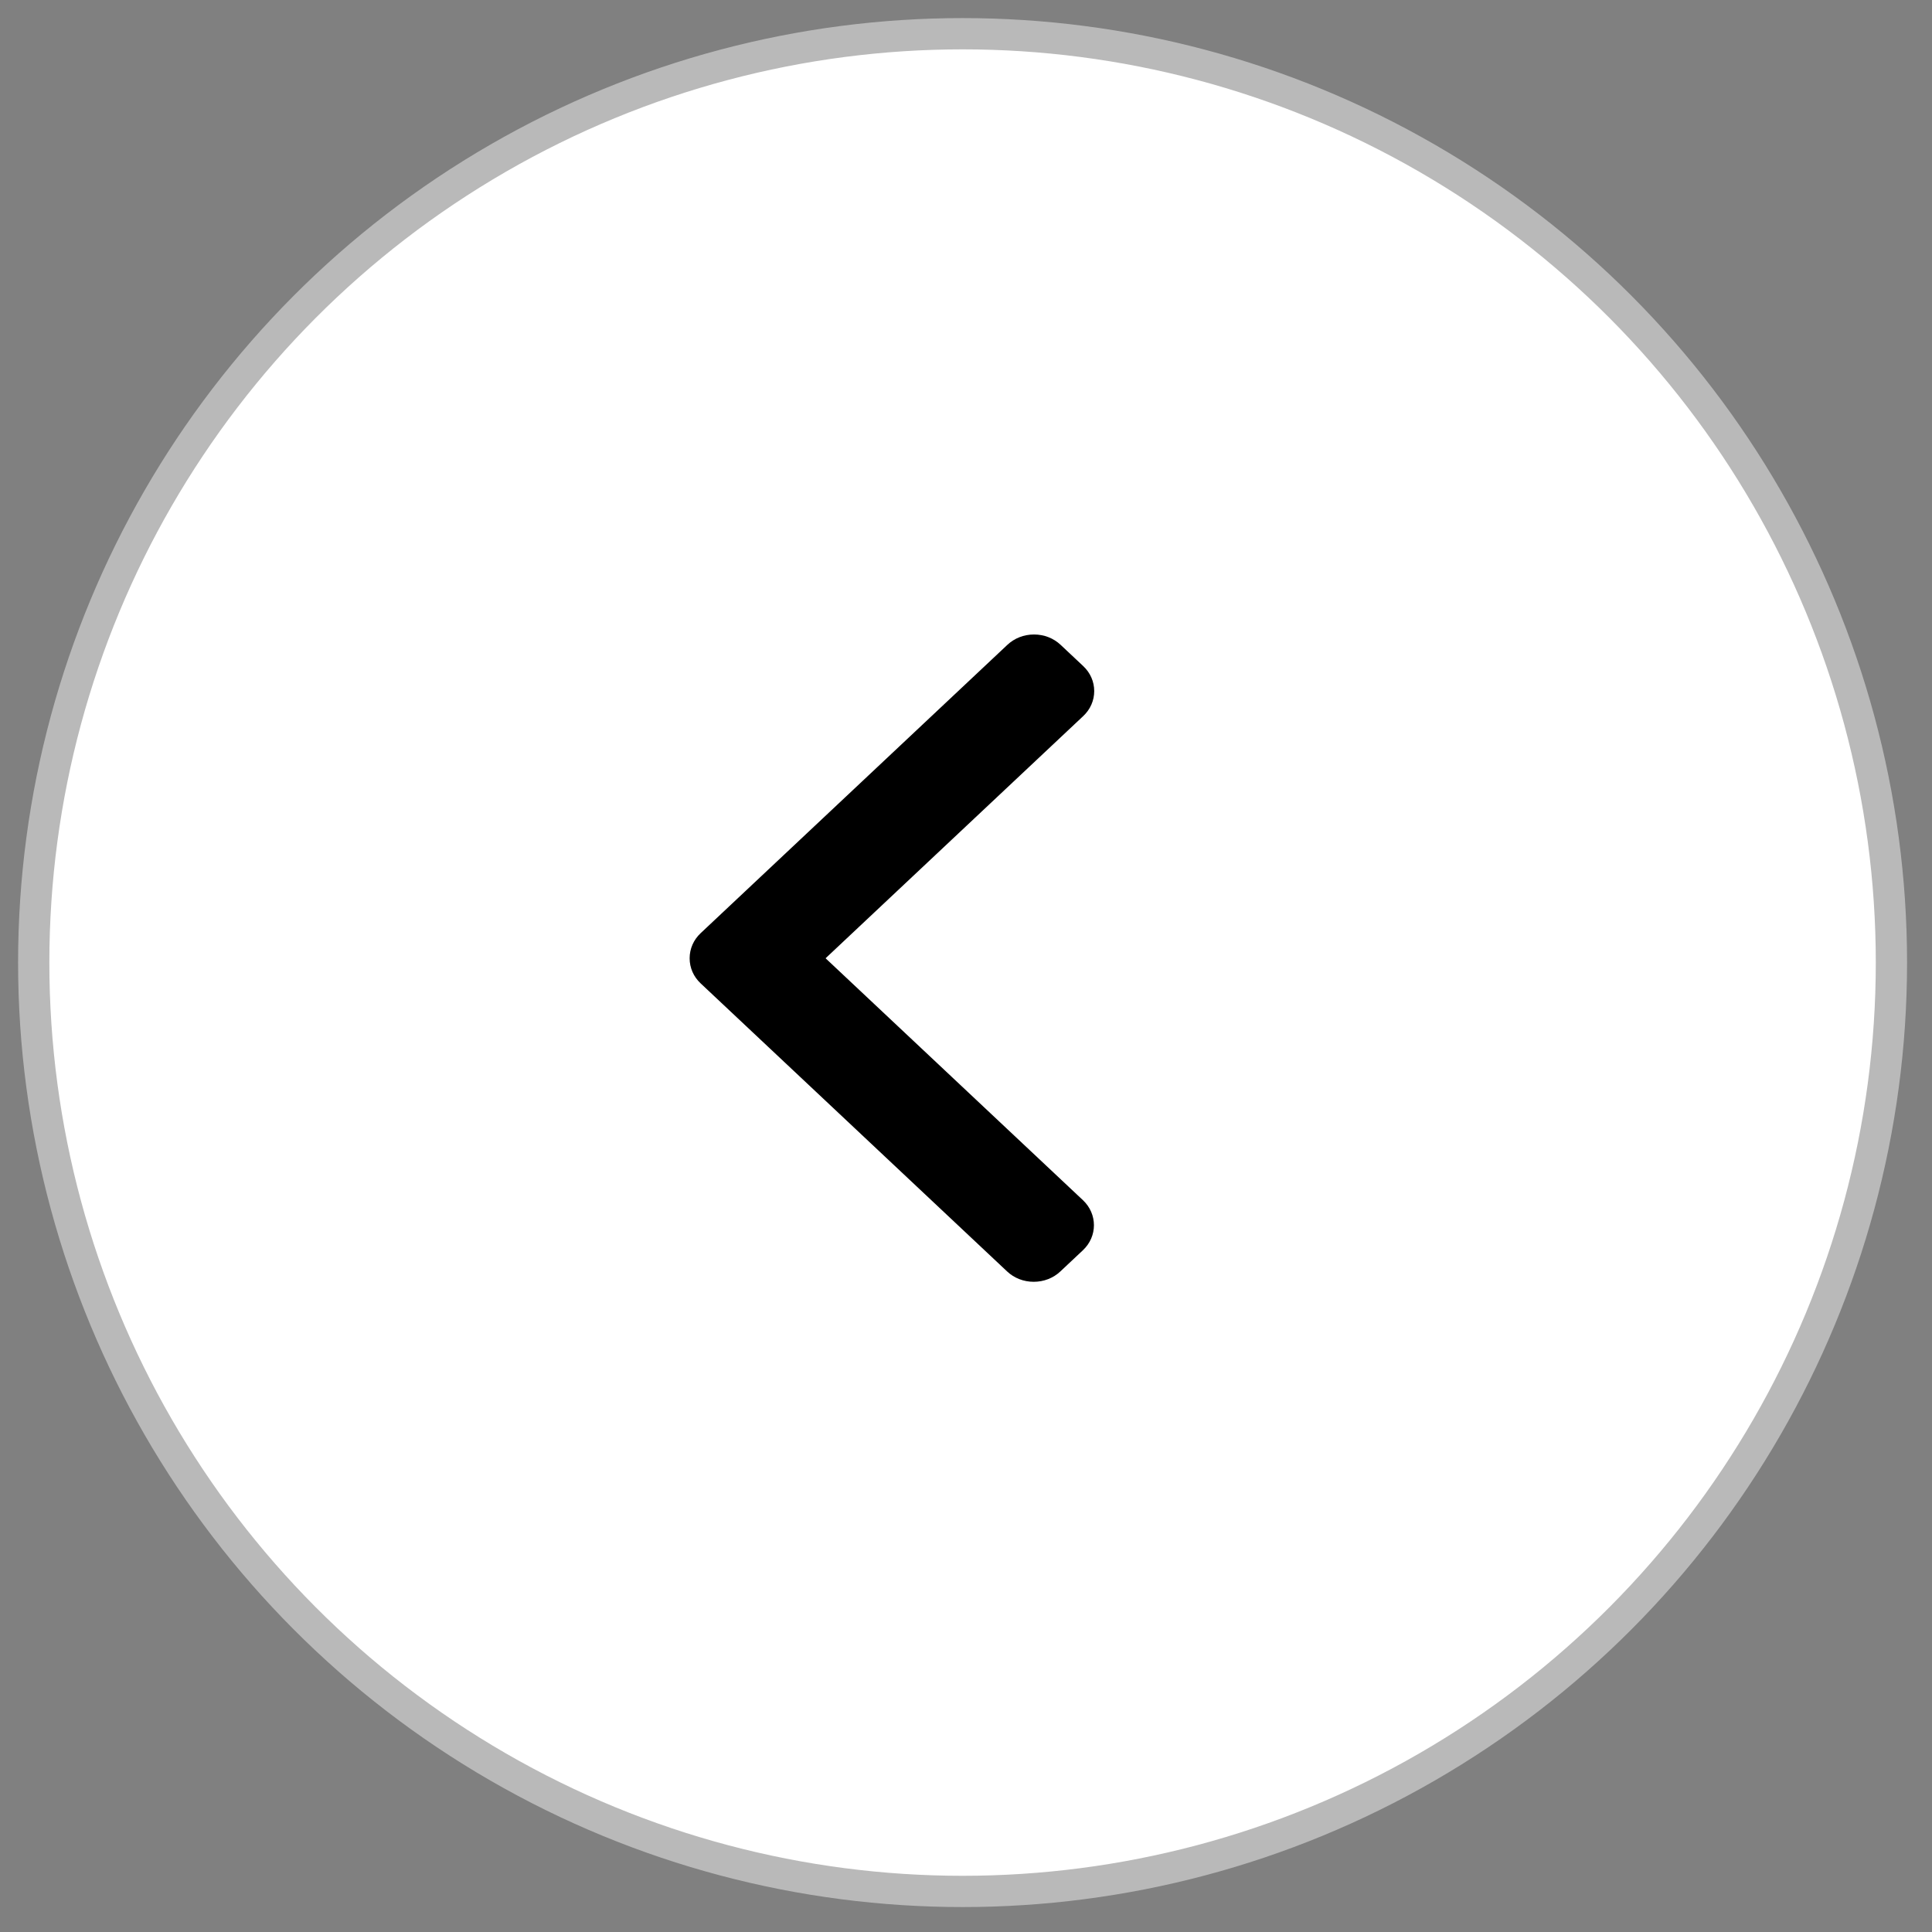<?xml version="1.0" encoding="UTF-8"?>
<svg width="44px" height="44px" viewBox="0 0 44 44" version="1.1" xmlns="http://www.w3.org/2000/svg" xmlns:xlink="http://www.w3.org/1999/xlink">
    <rect x="0" y="0" width="44" height="44" fill="#808080" stroke="none"/>
    <!-- Generator: Sketch 61 (89581) - https://sketch.com -->
    <title>Group 4</title>
    <desc>Created with Sketch.</desc>
    <g id="Page-1" stroke="none" stroke-width="1" fill="none" fill-rule="evenodd">
        <g id="Hayden-Outdoors---Home---Mobile" transform="translate(-138, -2699)">
            <g id="Group-11" transform="translate(137, 2698)">
                <g id="Group-4">
                    <g id="Group-21" transform="translate(22.432, 22.432) rotate(-180) translate(-22.432, -22.432) translate(0.432, 0.432)" fill="#FFFFFF" stroke="#B9B9B9" stroke-width="0.712">
                        <g id="Group-4-Copy">
                            <circle id="Oval" cx="21.51" cy="21.51" r="21.154"></circle>
                        </g>
                    </g>
                    <g id="right-arrow" transform="translate(20.92, 22.692) rotate(-540) translate(-20.92, -22.692) translate(15.92, 15.192)" fill="#000000" fill-rule="nonzero">
                        <path d="M8.963,6.796 L1.984,0.236 C1.823,0.084 1.607,0 1.378,0 C1.148,0 0.932,0.084 0.771,0.236 L0.257,0.719 C-0.077,1.033 -0.077,1.545 0.257,1.859 L6.118,7.368 L0.251,12.883 C0.089,13.035 1.67594803e-12,13.237 1.67594803e-12,13.453 C1.67594803e-12,13.669 0.089,13.871 0.251,14.023 L0.765,14.506 C0.926,14.658 1.141,14.742 1.371,14.742 C1.601,14.742 1.816,14.658 1.978,14.506 L8.963,7.94 C9.125,7.788 9.214,7.584 9.214,7.368 C9.214,7.151 9.125,6.948 8.963,6.796 Z" id="Path"></path>
                    </g>
                </g>
            </g>
        </g>
    </g>
</svg>